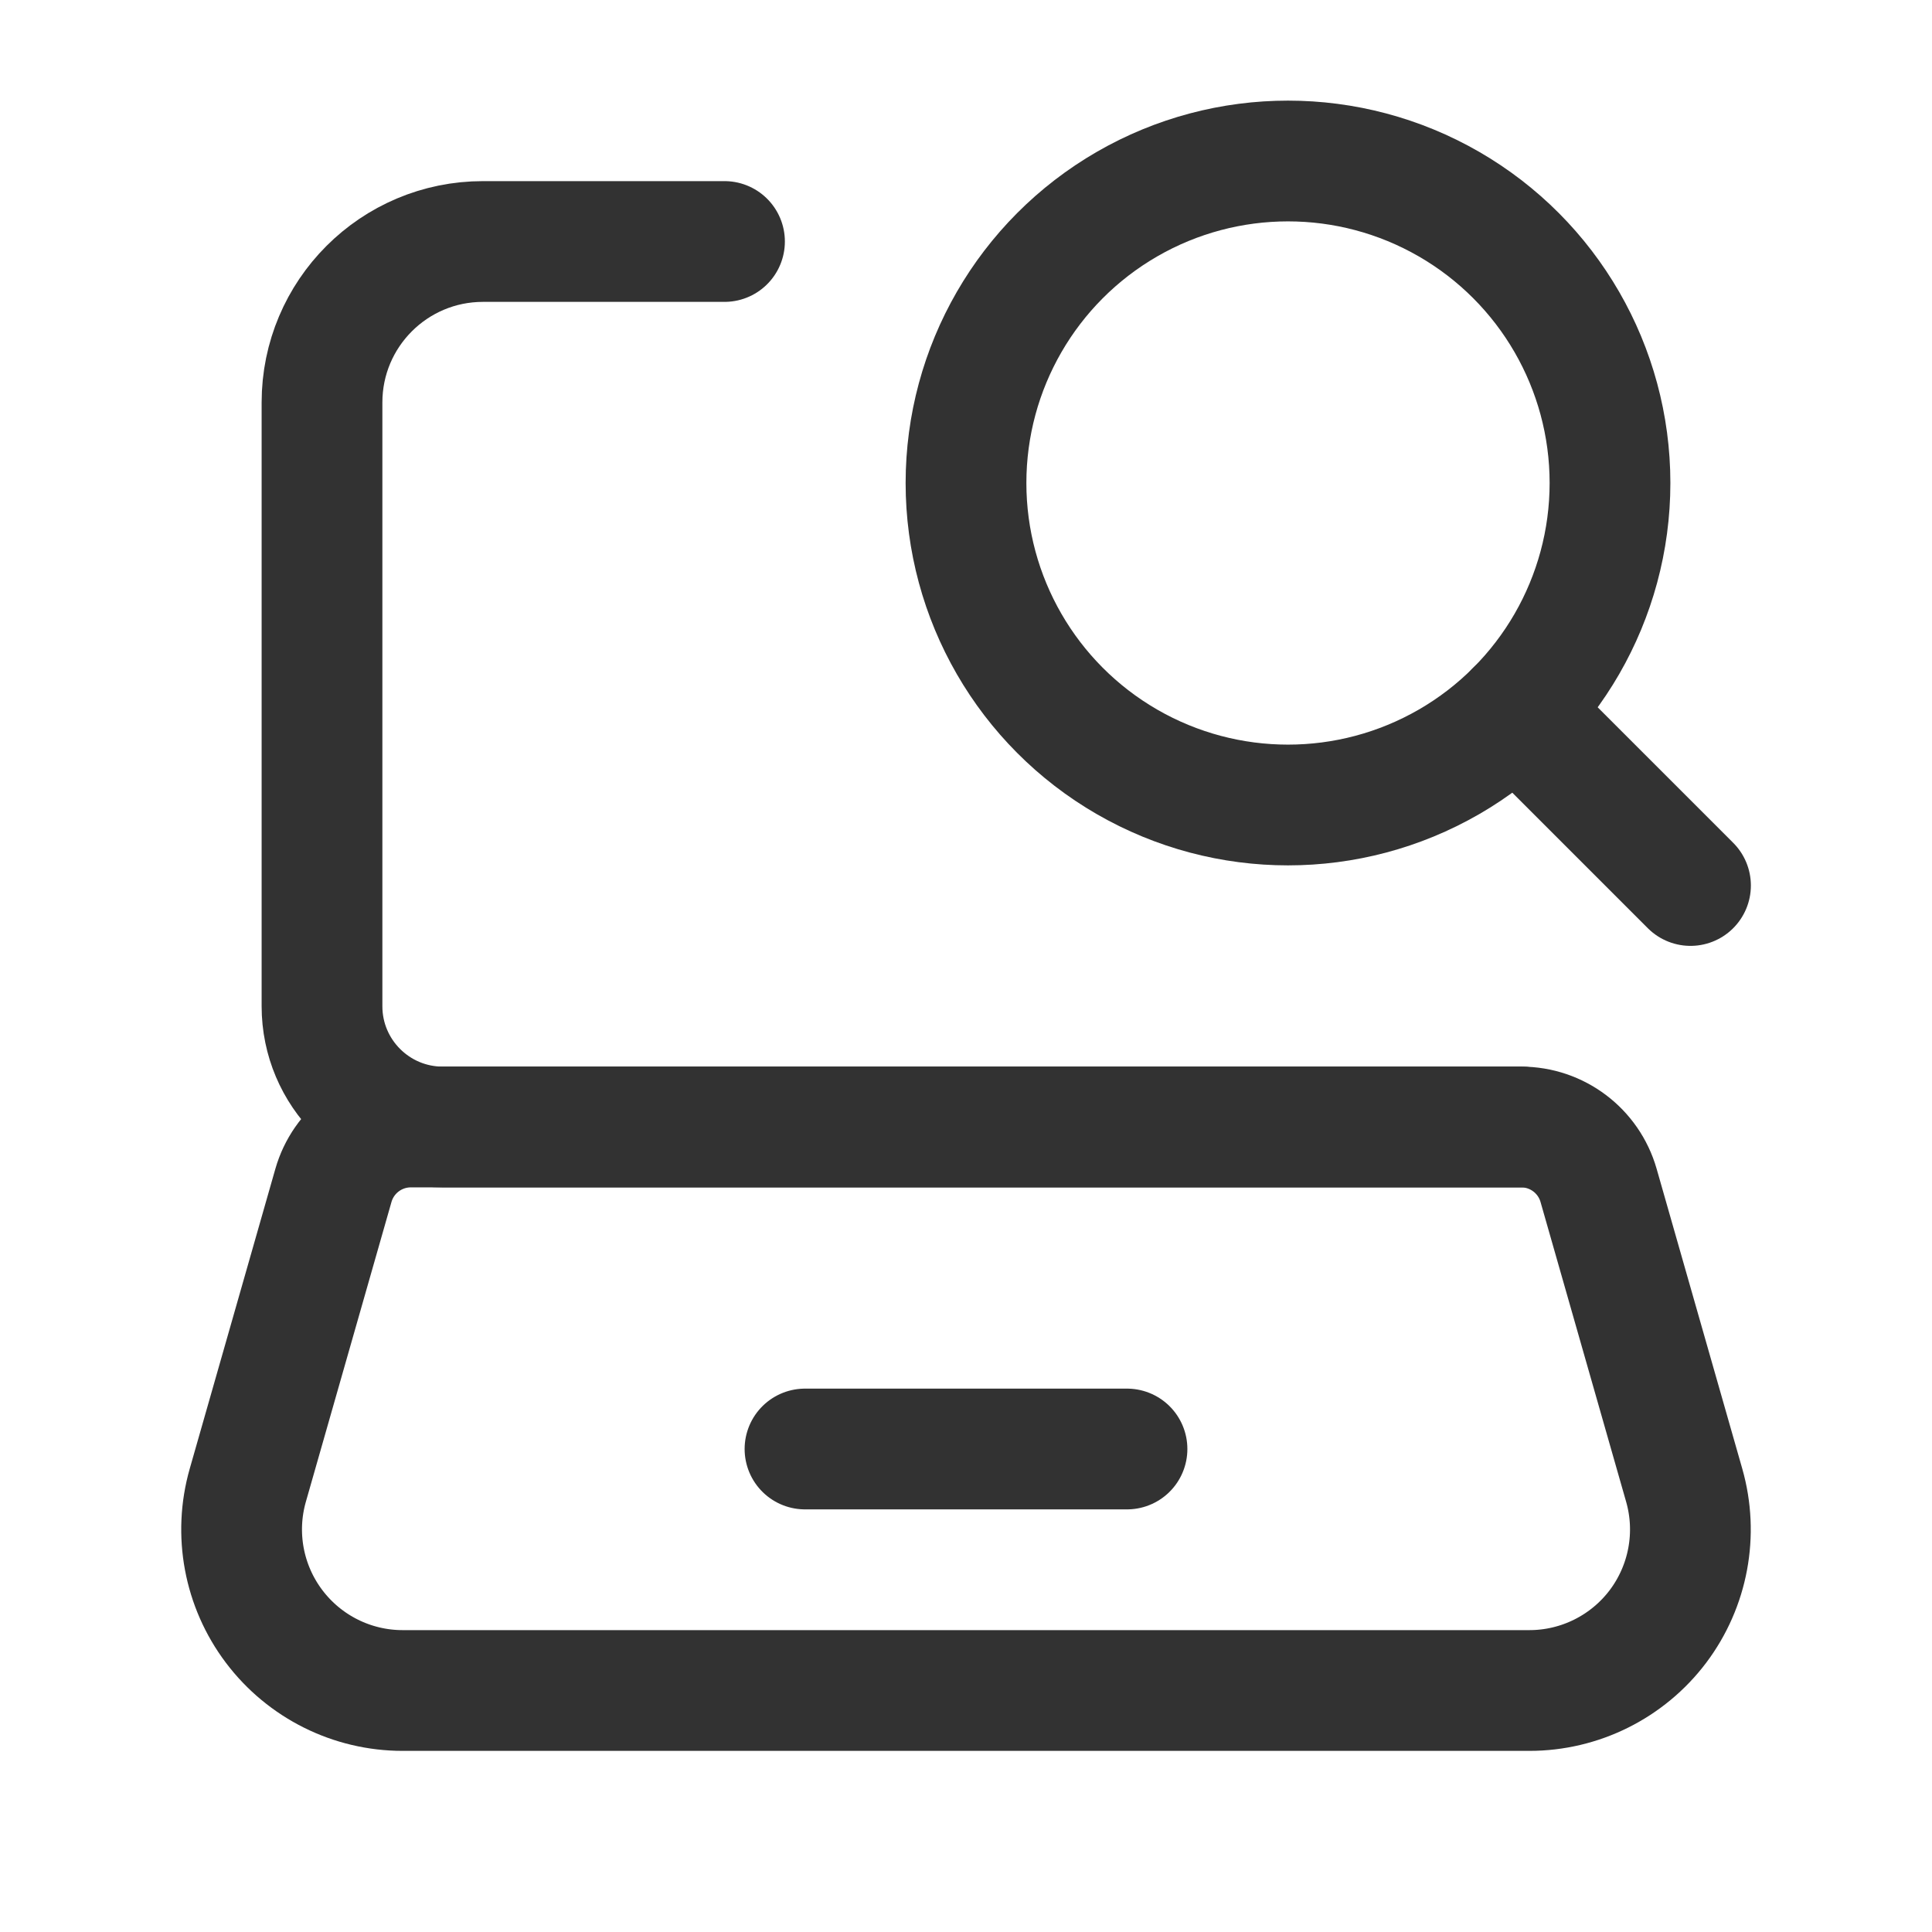 <?xml version="1.0" encoding="UTF-8"?>
<svg xmlns="http://www.w3.org/2000/svg" width="24" height="24" viewBox="0 0 24 24" fill="none">
  <path d="M10 18H14" stroke="#323232" stroke-width="1.5" stroke-linecap="round" stroke-linejoin="round"></path>
  <path fill-rule="evenodd" clip-rule="evenodd" d="M18.999 21H5.001C4.374 21 3.783 20.705 3.405 20.204C3.027 19.703 2.906 19.054 3.078 18.451L4.142 14.725C4.265 14.296 4.657 14 5.104 14H18.896C19.343 14 19.735 14.296 19.858 14.725L20.922 18.451C21.094 19.054 20.973 19.703 20.596 20.204C20.218 20.705 19.626 21 18.999 21Z" stroke="#323232" stroke-width="1.5" stroke-linecap="round" stroke-linejoin="round"></path>
  <circle cx="16" cy="6" r="4" stroke="#323232" stroke-width="1.5" stroke-linecap="round" stroke-linejoin="round"></circle>
  <path d="M21 11L18.828 8.828" stroke="#323232" stroke-width="1.5" stroke-linecap="round" stroke-linejoin="round"></path>
  <path d="M18.896 14H5.5C4.672 14 4 13.328 4 12.5V5C4 3.895 4.895 3 6 3H9" stroke="#323232" stroke-width="1.5" stroke-linecap="round" stroke-linejoin="round"></path>
</svg>
